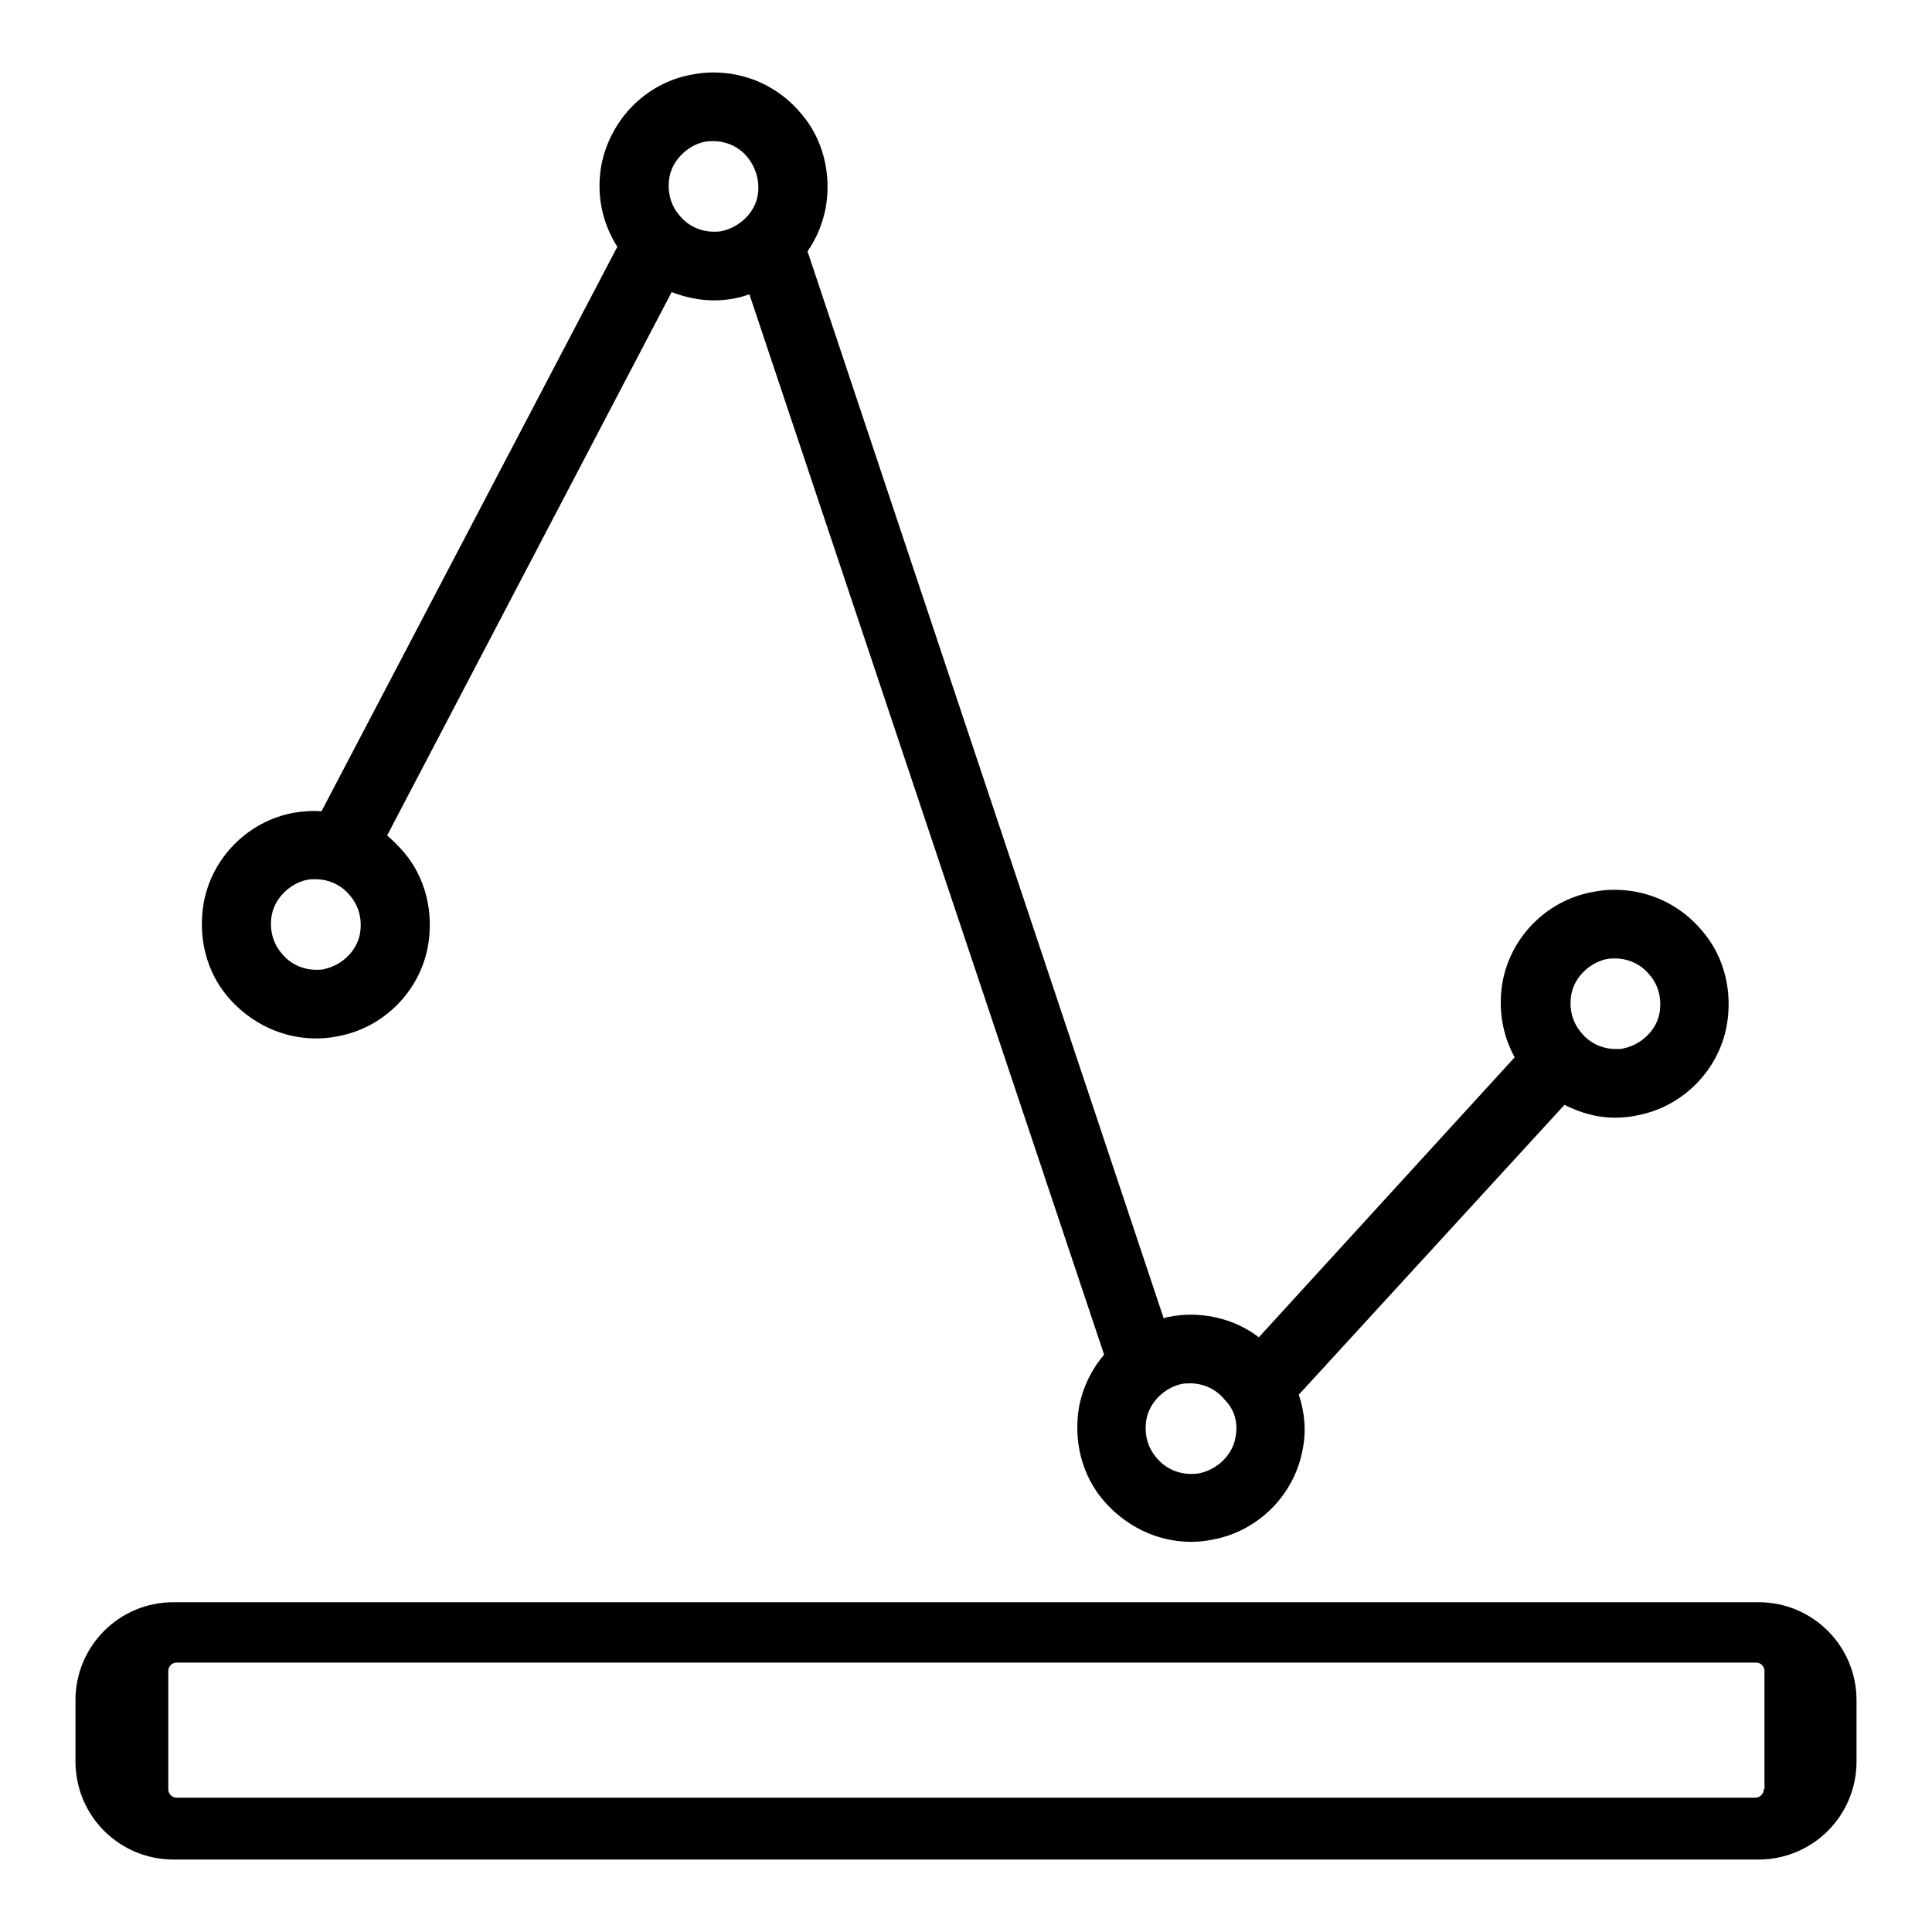<?xml version="1.0" encoding="utf-8"?>
<!-- Svg Vector Icons : http://www.onlinewebfonts.com/icon -->
<!DOCTYPE svg PUBLIC "-//W3C//DTD SVG 1.1//EN" "http://www.w3.org/Graphics/SVG/1.1/DTD/svg11.dtd">
<svg version="1.1" xmlns="http://www.w3.org/2000/svg" xmlns:xlink="http://www.w3.org/1999/xlink" x="0px" y="0px" viewBox="0 0 256 256" enable-background="new 0 0 256 256" xml:space="preserve">
<g><g><path fill="#000000" d="M41.9,137.6c1,0,2-0.1,2.9-0.3c6-1.1,10.8-5.9,11.9-11.9c0.8-4.5-0.3-9.1-3.2-12.5c-0.7-0.8-1.4-1.5-2.2-2.2L89,38.7c1.8,0.7,3.7,1.1,5.6,1.1c1,0,2-0.1,2.9-0.3c0.6-0.1,1.2-0.3,1.8-0.5l47,140.5c-1.7,2-2.8,4.3-3.3,6.8c-0.8,4.5,0.3,9.1,3.2,12.5s7.1,5.5,11.6,5.5c1,0,2-0.1,2.9-0.3c6-1.1,10.8-5.9,11.9-11.9c0.5-2.4,0.3-4.9-0.5-7.3l35.2-38.4c2.2,1.1,4.4,1.7,6.7,1.7c1,0,2-0.1,2.9-0.3c6-1.1,10.8-5.9,11.9-11.9c0.8-4.5-0.3-9.1-3.2-12.5c-2.9-3.5-7.1-5.5-11.7-5.5c-1,0-1.9,0.1-2.9,0.3c-6,1.1-10.8,5.9-11.9,11.9c-0.6,3.4-0.1,6.9,1.6,10l-33.9,37.1c-2.6-2-5.8-3-9.1-3c-0.9,0-1.9,0.1-2.8,0.3c-0.2,0-0.5,0.1-0.7,0.2L107,33.3c1.2-1.7,2-3.7,2.4-5.7c0.8-4.5-0.3-9.1-3.2-12.5c-2.9-3.5-7.1-5.5-11.7-5.5c-1,0-1.9,0.1-2.9,0.3c-6,1.1-10.7,5.9-11.9,11.9c-0.7,3.8,0,7.6,2.1,10.9l-39.2,74.8c-1.3-0.1-2.5,0-3.7,0.2c-6,1.1-10.8,5.9-11.9,11.9c-0.8,4.5,0.3,9.1,3.2,12.5C33.2,135.6,37.4,137.6,41.9,137.6z M163.7,190.5c-0.4,2.3-2.4,4.2-4.7,4.7c-0.4,0.1-0.8,0.1-1.2,0.1c-1.8,0-3.5-0.8-4.6-2.2c-1.2-1.4-1.6-3.2-1.3-5c0.4-2.3,2.4-4.2,4.6-4.7c0.4-0.1,0.8-0.1,1.2-0.1c1.8,0,3.5,0.8,4.6,2.2C163.6,186.8,164.1,188.6,163.7,190.5z M94.6,30.7c-1.8,0-3.5-0.8-4.6-2.2c-1.2-1.4-1.6-3.2-1.3-5c0.4-2.3,2.4-4.2,4.6-4.7c0.5-0.1,0.8-0.1,1.2-0.1c1.8,0,3.5,0.8,4.6,2.2s1.6,3.2,1.3,5c-0.4,2.3-2.4,4.2-4.7,4.7C95.4,30.7,95,30.7,94.6,30.7z M41.9,128.5c-1.8,0-3.5-0.8-4.6-2.2c-1.2-1.4-1.6-3.2-1.3-5c0.4-2.3,2.4-4.2,4.6-4.7c0.4-0.1,0.8-0.1,1.2-0.1c1.8,0,3.5,0.8,4.6,2.2c1.2,1.4,1.6,3.2,1.3,5c-0.4,2.3-2.4,4.2-4.7,4.7C42.7,128.5,42.3,128.5,41.9,128.5z M214.1,139c-1.8,0-3.5-0.8-4.6-2.2c-1.2-1.4-1.6-3.2-1.3-5c0.4-2.3,2.4-4.2,4.6-4.7c0.5-0.1,0.8-0.1,1.2-0.1c1.8,0,3.5,0.8,4.6,2.2c1.2,1.4,1.6,3.2,1.3,5c-0.4,2.3-2.4,4.2-4.7,4.7C214.9,139,214.5,139,214.1,139z"/><path fill="#000000" d="M233,212.3H23c-7.2,0-13,5.8-13,13v8.1c0,7.2,5.8,13,13,13h210c7.2,0,13-5.8,13-13v-8.1C246,218.1,240.2,212.3,233,212.3z M233.7,237.1c0,0.6-0.5,1.1-1.1,1.1H23.4c-0.6,0-1.1-0.5-1.1-1.1v-15.7c0-0.6,0.5-1.1,1.1-1.1h209.3c0.6,0,1.1,0.5,1.1,1.1V237.1z"/></g></g>
</svg>